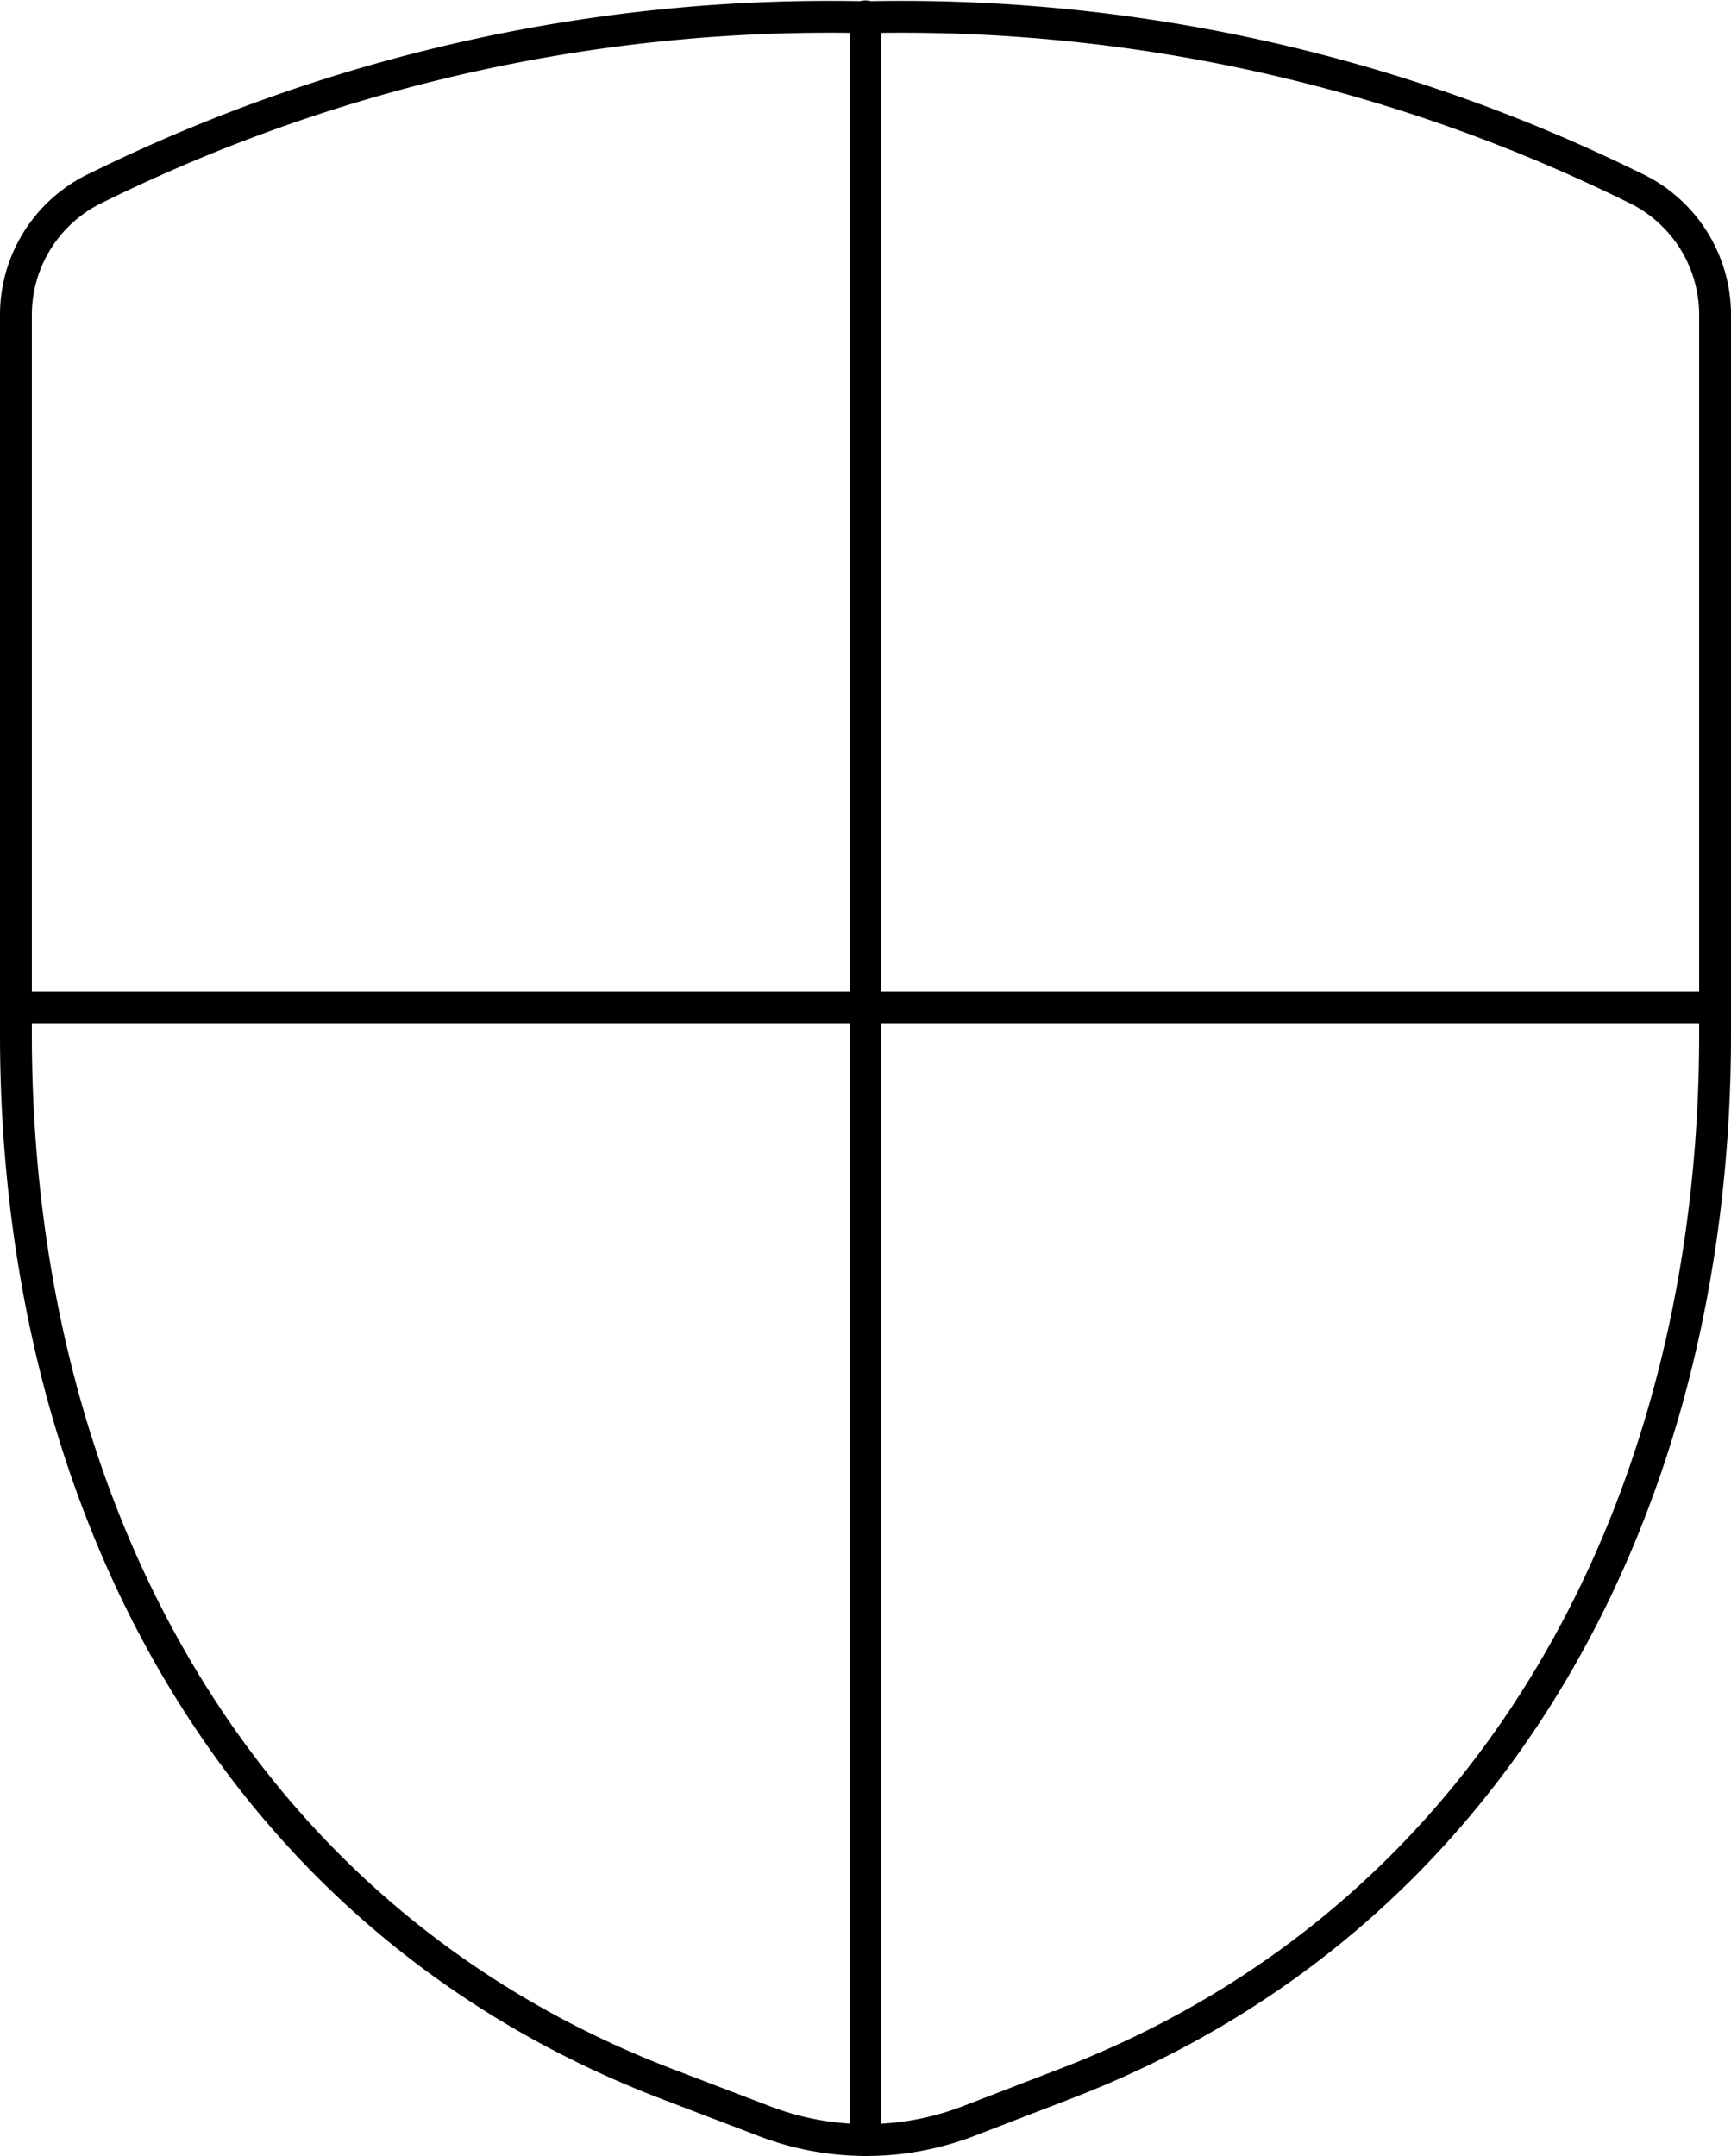 <svg xmlns="http://www.w3.org/2000/svg" viewBox="0 0 81.5 101.52"><defs><style>.cls-1{fill:none;stroke:#000;stroke-linecap:round;stroke-linejoin:round;stroke-width:1.5px;}</style></defs><title>Assurances spécifiques (2)</title><g id="Calque_2" data-name="Calque 2"><g id="Assurances_spécifiques" data-name="Assurances spécifiques"><path class="cls-1" d="M40.75.77v100"/><path class="cls-1" d="M80.75,47.43H.75"/><path class="cls-1" d="M.75,14.87V48.71c0,21.9,10.15,41.53,30.59,49.39L36,99.88a13.41,13.41,0,0,0,9.58,0l4.62-1.78C70.6,90.24,80.75,70.61,80.75,48.71V14.87a6.62,6.62,0,0,0-3.86-6.06,78,78,0,0,0-36.14-8,78,78,0,0,0-36.14,8A6.62,6.62,0,0,0,.75,14.87Z"/></g></g></svg>